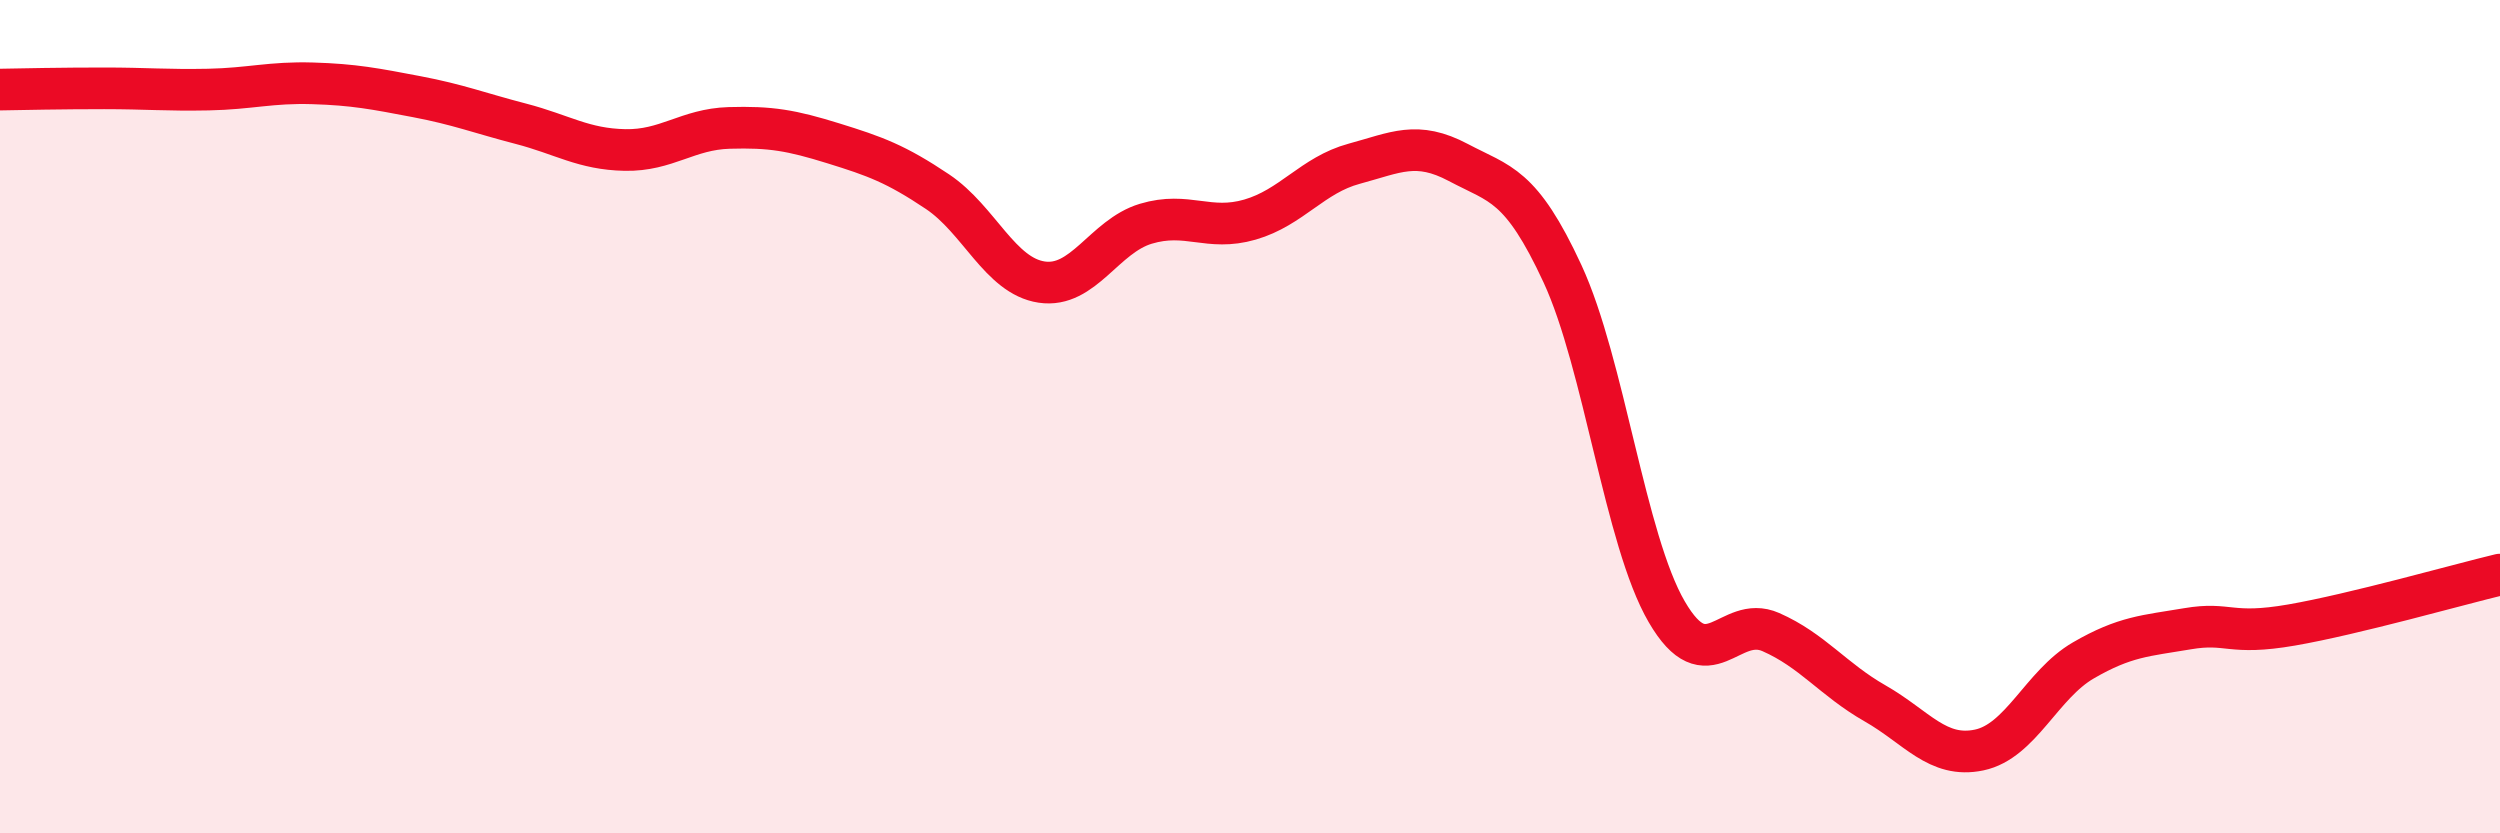 
    <svg width="60" height="20" viewBox="0 0 60 20" xmlns="http://www.w3.org/2000/svg">
      <path
        d="M 0,2.15 C 0.5,2.14 1.5,2.12 2.5,2.12 C 3.5,2.12 4,2.17 5,2.15 C 6,2.13 6.5,1.97 7.5,2 C 8.5,2.03 9,2.13 10,2.32 C 11,2.51 11.5,2.71 12.5,2.97 C 13.5,3.23 14,3.58 15,3.6 C 16,3.62 16.5,3.1 17.5,3.07 C 18.5,3.04 19,3.13 20,3.44 C 21,3.75 21.5,3.93 22.5,4.6 C 23.5,5.27 24,6.62 25,6.77 C 26,6.92 26.5,5.67 27.5,5.37 C 28.5,5.07 29,5.56 30,5.27 C 31,4.98 31.5,4.2 32.5,3.93 C 33.5,3.66 34,3.37 35,3.9 C 36,4.43 36.5,4.41 37.5,6.57 C 38.5,8.73 39,12.96 40,14.68 C 41,16.4 41.5,14.73 42.5,15.17 C 43.5,15.61 44,16.31 45,16.88 C 46,17.45 46.5,18.21 47.5,18 C 48.5,17.79 49,16.43 50,15.85 C 51,15.27 51.5,15.26 52.5,15.09 C 53.5,14.92 53.5,15.26 55,15 C 56.5,14.74 59,14.03 60,13.79L60 20L0 20Z"
        fill="#EB0A25"
        opacity="0.1"
        stroke-linecap="round"
        stroke-linejoin="round"
      />
      <path
        d="M 0,2.15 C 0.5,2.14 1.5,2.12 2.5,2.12 C 3.5,2.12 4,2.17 5,2.15 C 6,2.13 6.5,1.97 7.5,2 C 8.5,2.03 9,2.13 10,2.32 C 11,2.51 11.5,2.71 12.5,2.97 C 13.5,3.23 14,3.58 15,3.6 C 16,3.62 16.5,3.1 17.5,3.07 C 18.5,3.04 19,3.13 20,3.44 C 21,3.75 21.5,3.93 22.5,4.6 C 23.5,5.27 24,6.62 25,6.77 C 26,6.92 26.5,5.67 27.5,5.37 C 28.5,5.07 29,5.56 30,5.27 C 31,4.98 31.5,4.2 32.5,3.93 C 33.5,3.66 34,3.37 35,3.9 C 36,4.43 36.5,4.41 37.5,6.57 C 38.5,8.73 39,12.96 40,14.68 C 41,16.4 41.5,14.73 42.5,15.17 C 43.5,15.61 44,16.31 45,16.88 C 46,17.45 46.5,18.21 47.5,18 C 48.5,17.79 49,16.43 50,15.85 C 51,15.27 51.5,15.26 52.5,15.09 C 53.5,14.92 53.5,15.26 55,15 C 56.5,14.74 59,14.03 60,13.79"
        stroke="#EB0A25"
        stroke-width="1"
        fill="none"
        stroke-linecap="round"
        stroke-linejoin="round"
      />
    </svg>
  